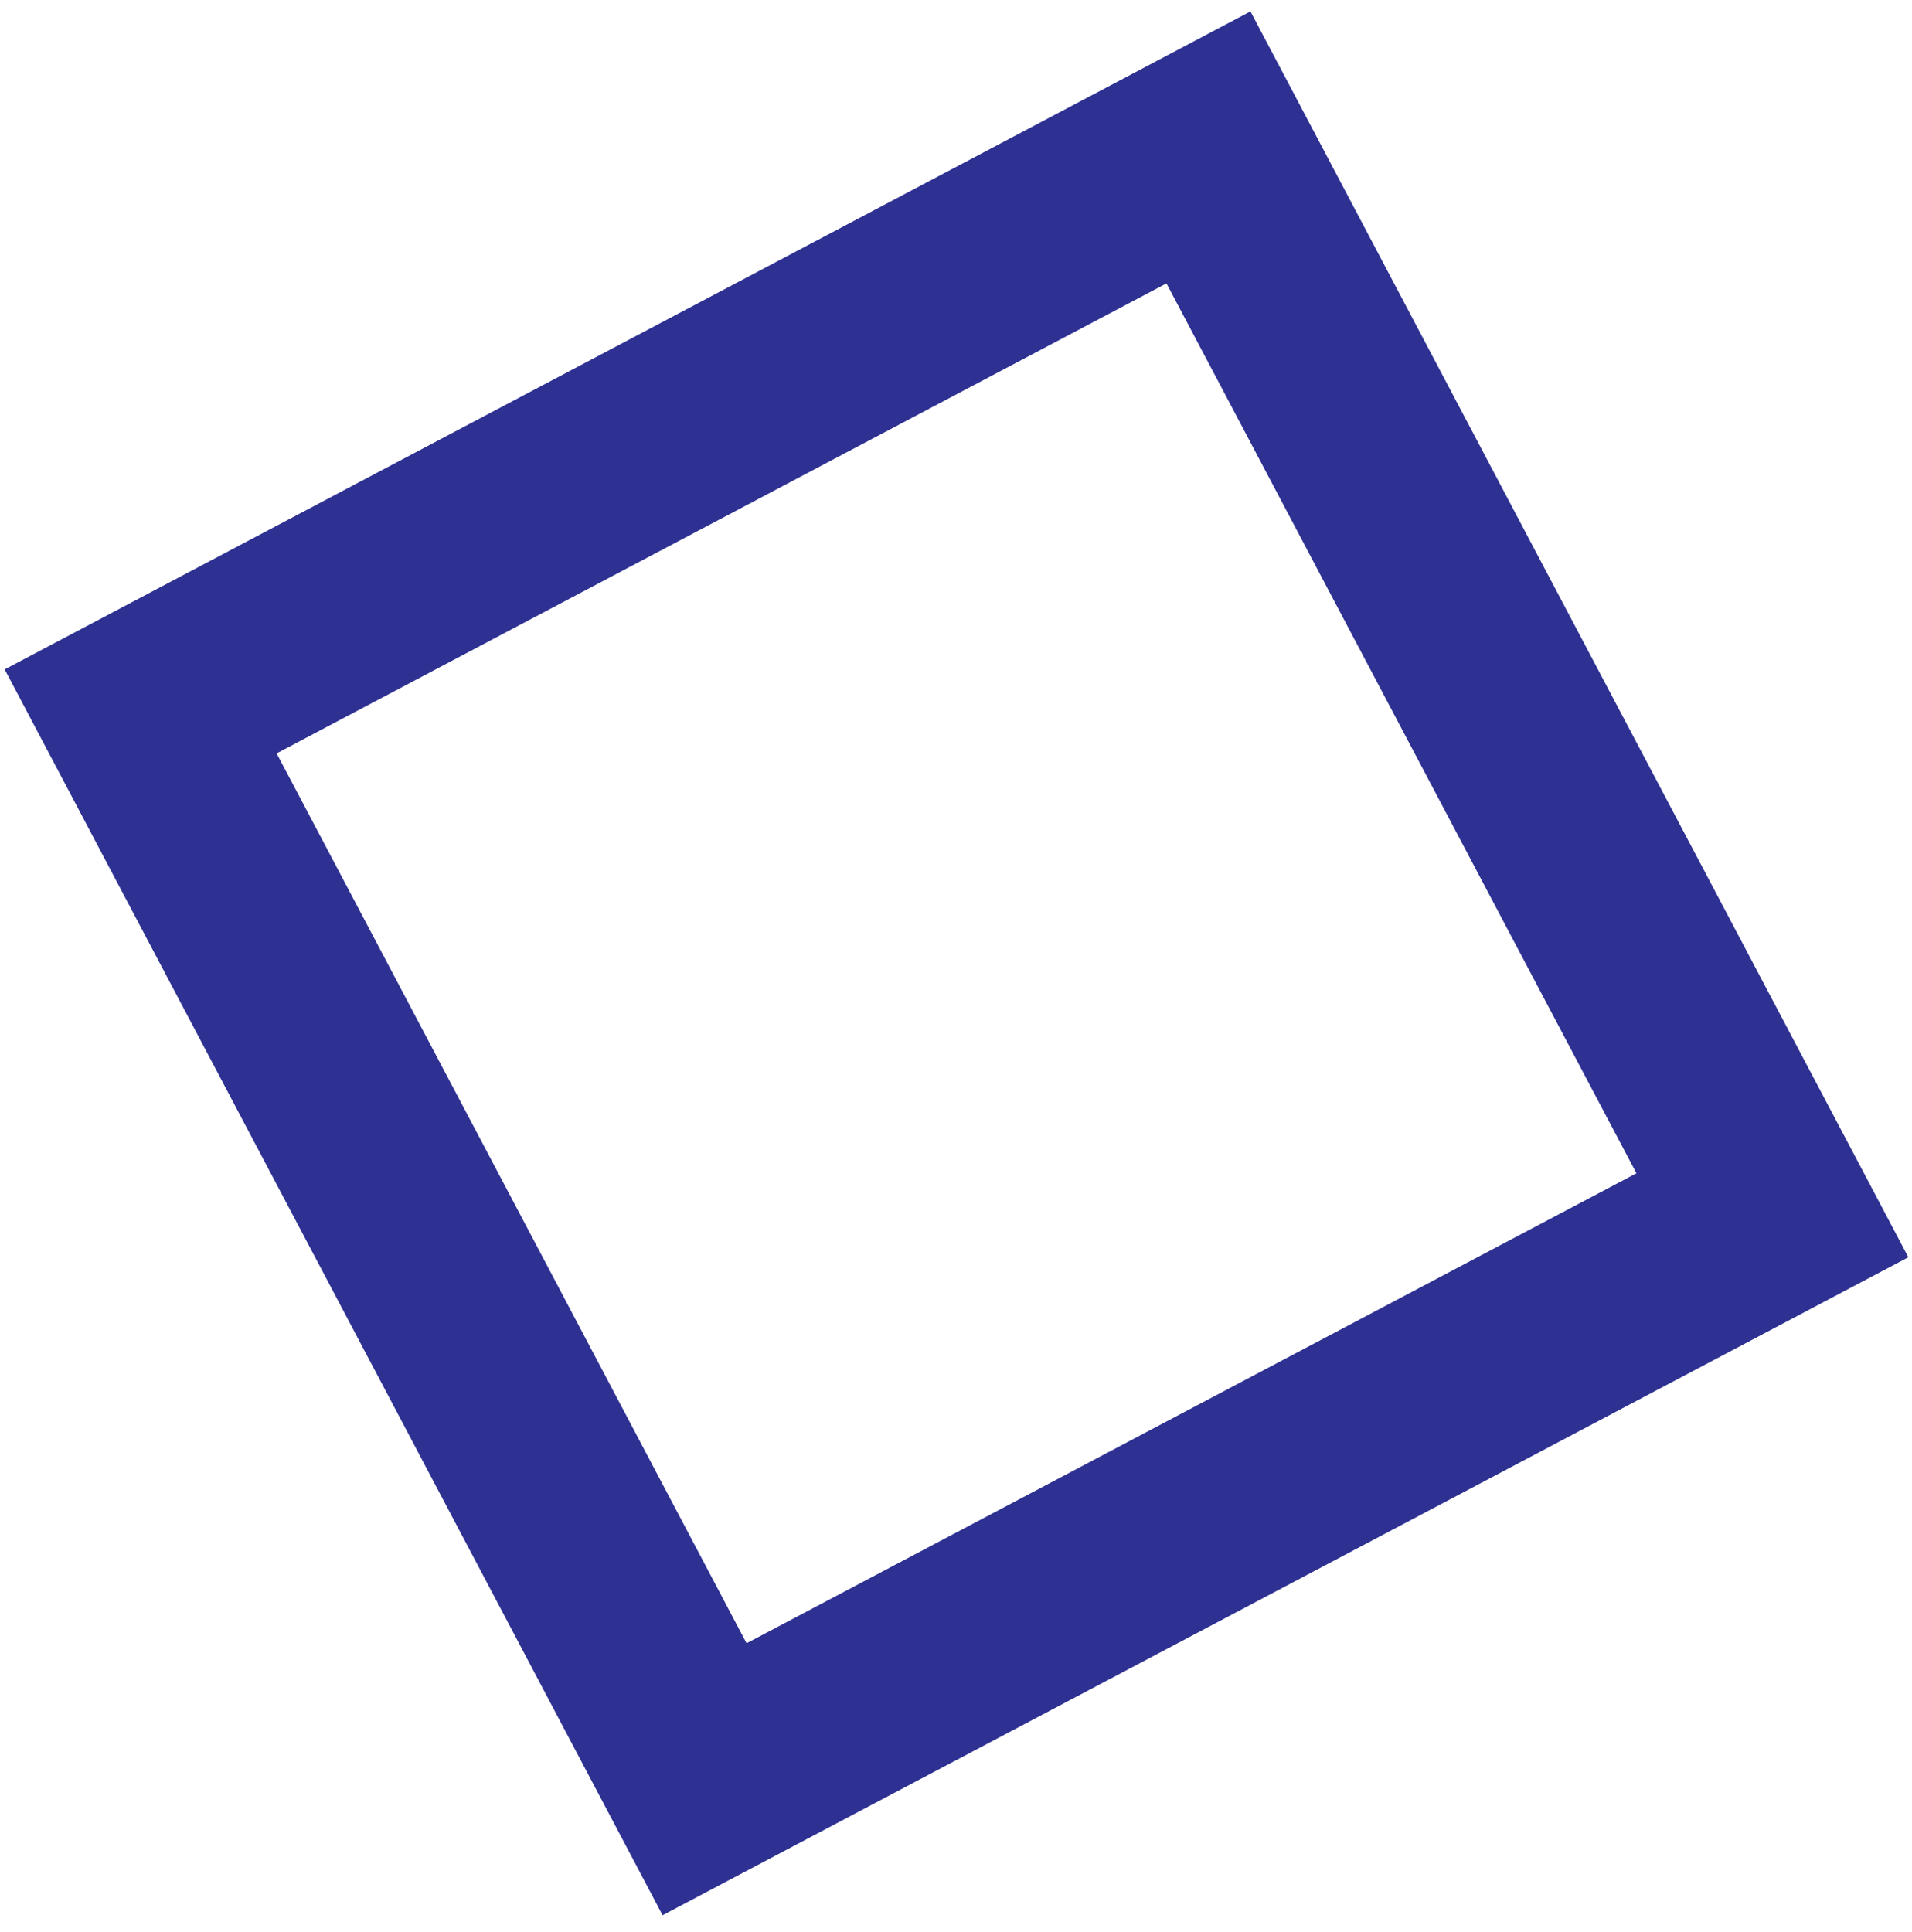 <svg width="95" height="96" viewBox="0 0 95 96" fill="none" xmlns="http://www.w3.org/2000/svg">
<path id="Vector" d="M60.044 7.324L6.988 35.344L35.008 88.399L88.064 60.379L60.044 7.324Z" stroke="#2E3192" stroke-width="10" stroke-miterlimit="10"/>
</svg>
